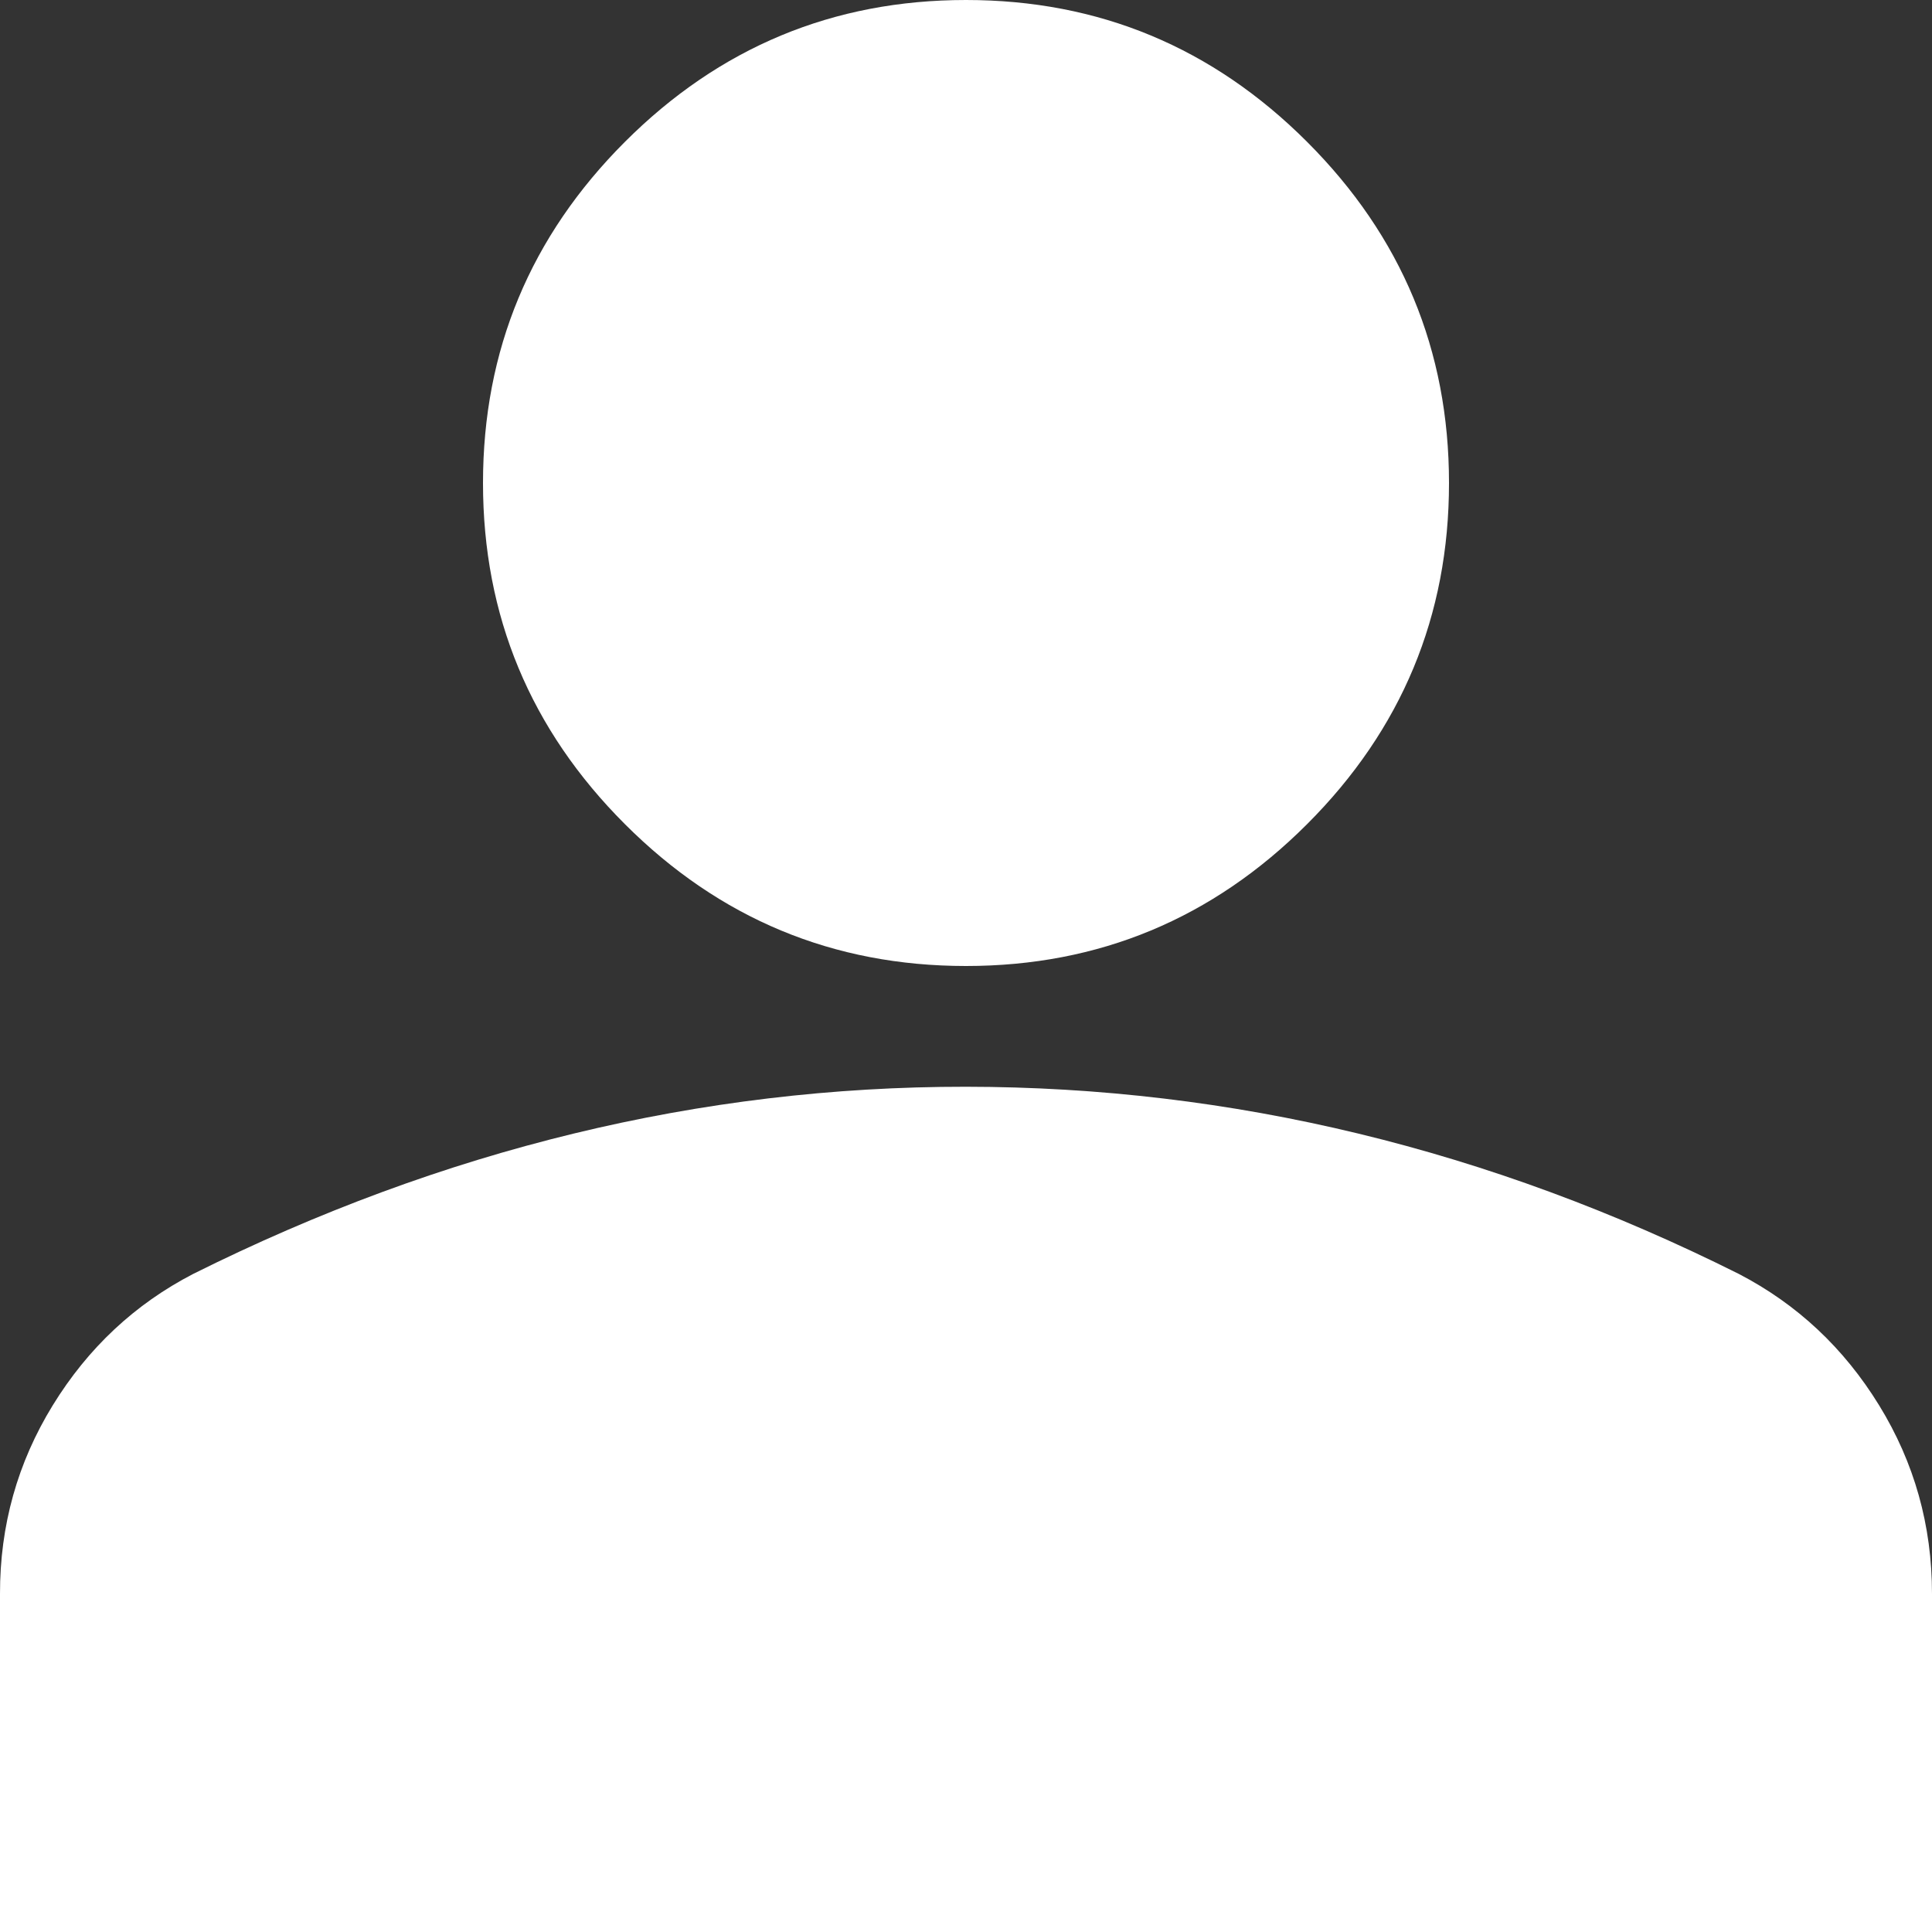<svg width="16" height="16" viewBox="0 0 16 16" fill="none" xmlns="http://www.w3.org/2000/svg">
<rect x="0" y="0" width="16" height="16" fill="#333333" stroke="none"/>
<path d="M8 8C9.1 8 10.042 7.608 10.825 6.825C11.608 6.042 12 5.1 12 4C12 2.9 11.608 1.958 10.825 1.175C10.042 0.392 9.1 0 8 0C6.9 0 5.958 0.392 5.175 1.175C4.392 1.958 4 2.9 4 4C4 5.1 4.392 6.042 5.175 6.825C5.958 7.608 6.9 8 8 8ZM16 16V13.2C16 12.633 15.854 12.113 15.562 11.638C15.27 11.163 14.883 10.801 14.4 10.55C13.367 10.033 12.317 9.646 11.25 9.388C10.183 9.13 9.1 9.001 8 9C6.9 8.999 5.817 9.129 4.75 9.388C3.683 9.647 2.633 10.035 1.6 10.55C1.117 10.8 0.729 11.163 0.437 11.638C0.145 12.113 -0.001 12.634 0 13.2V16H16Z" fill="white"/>
</svg>

